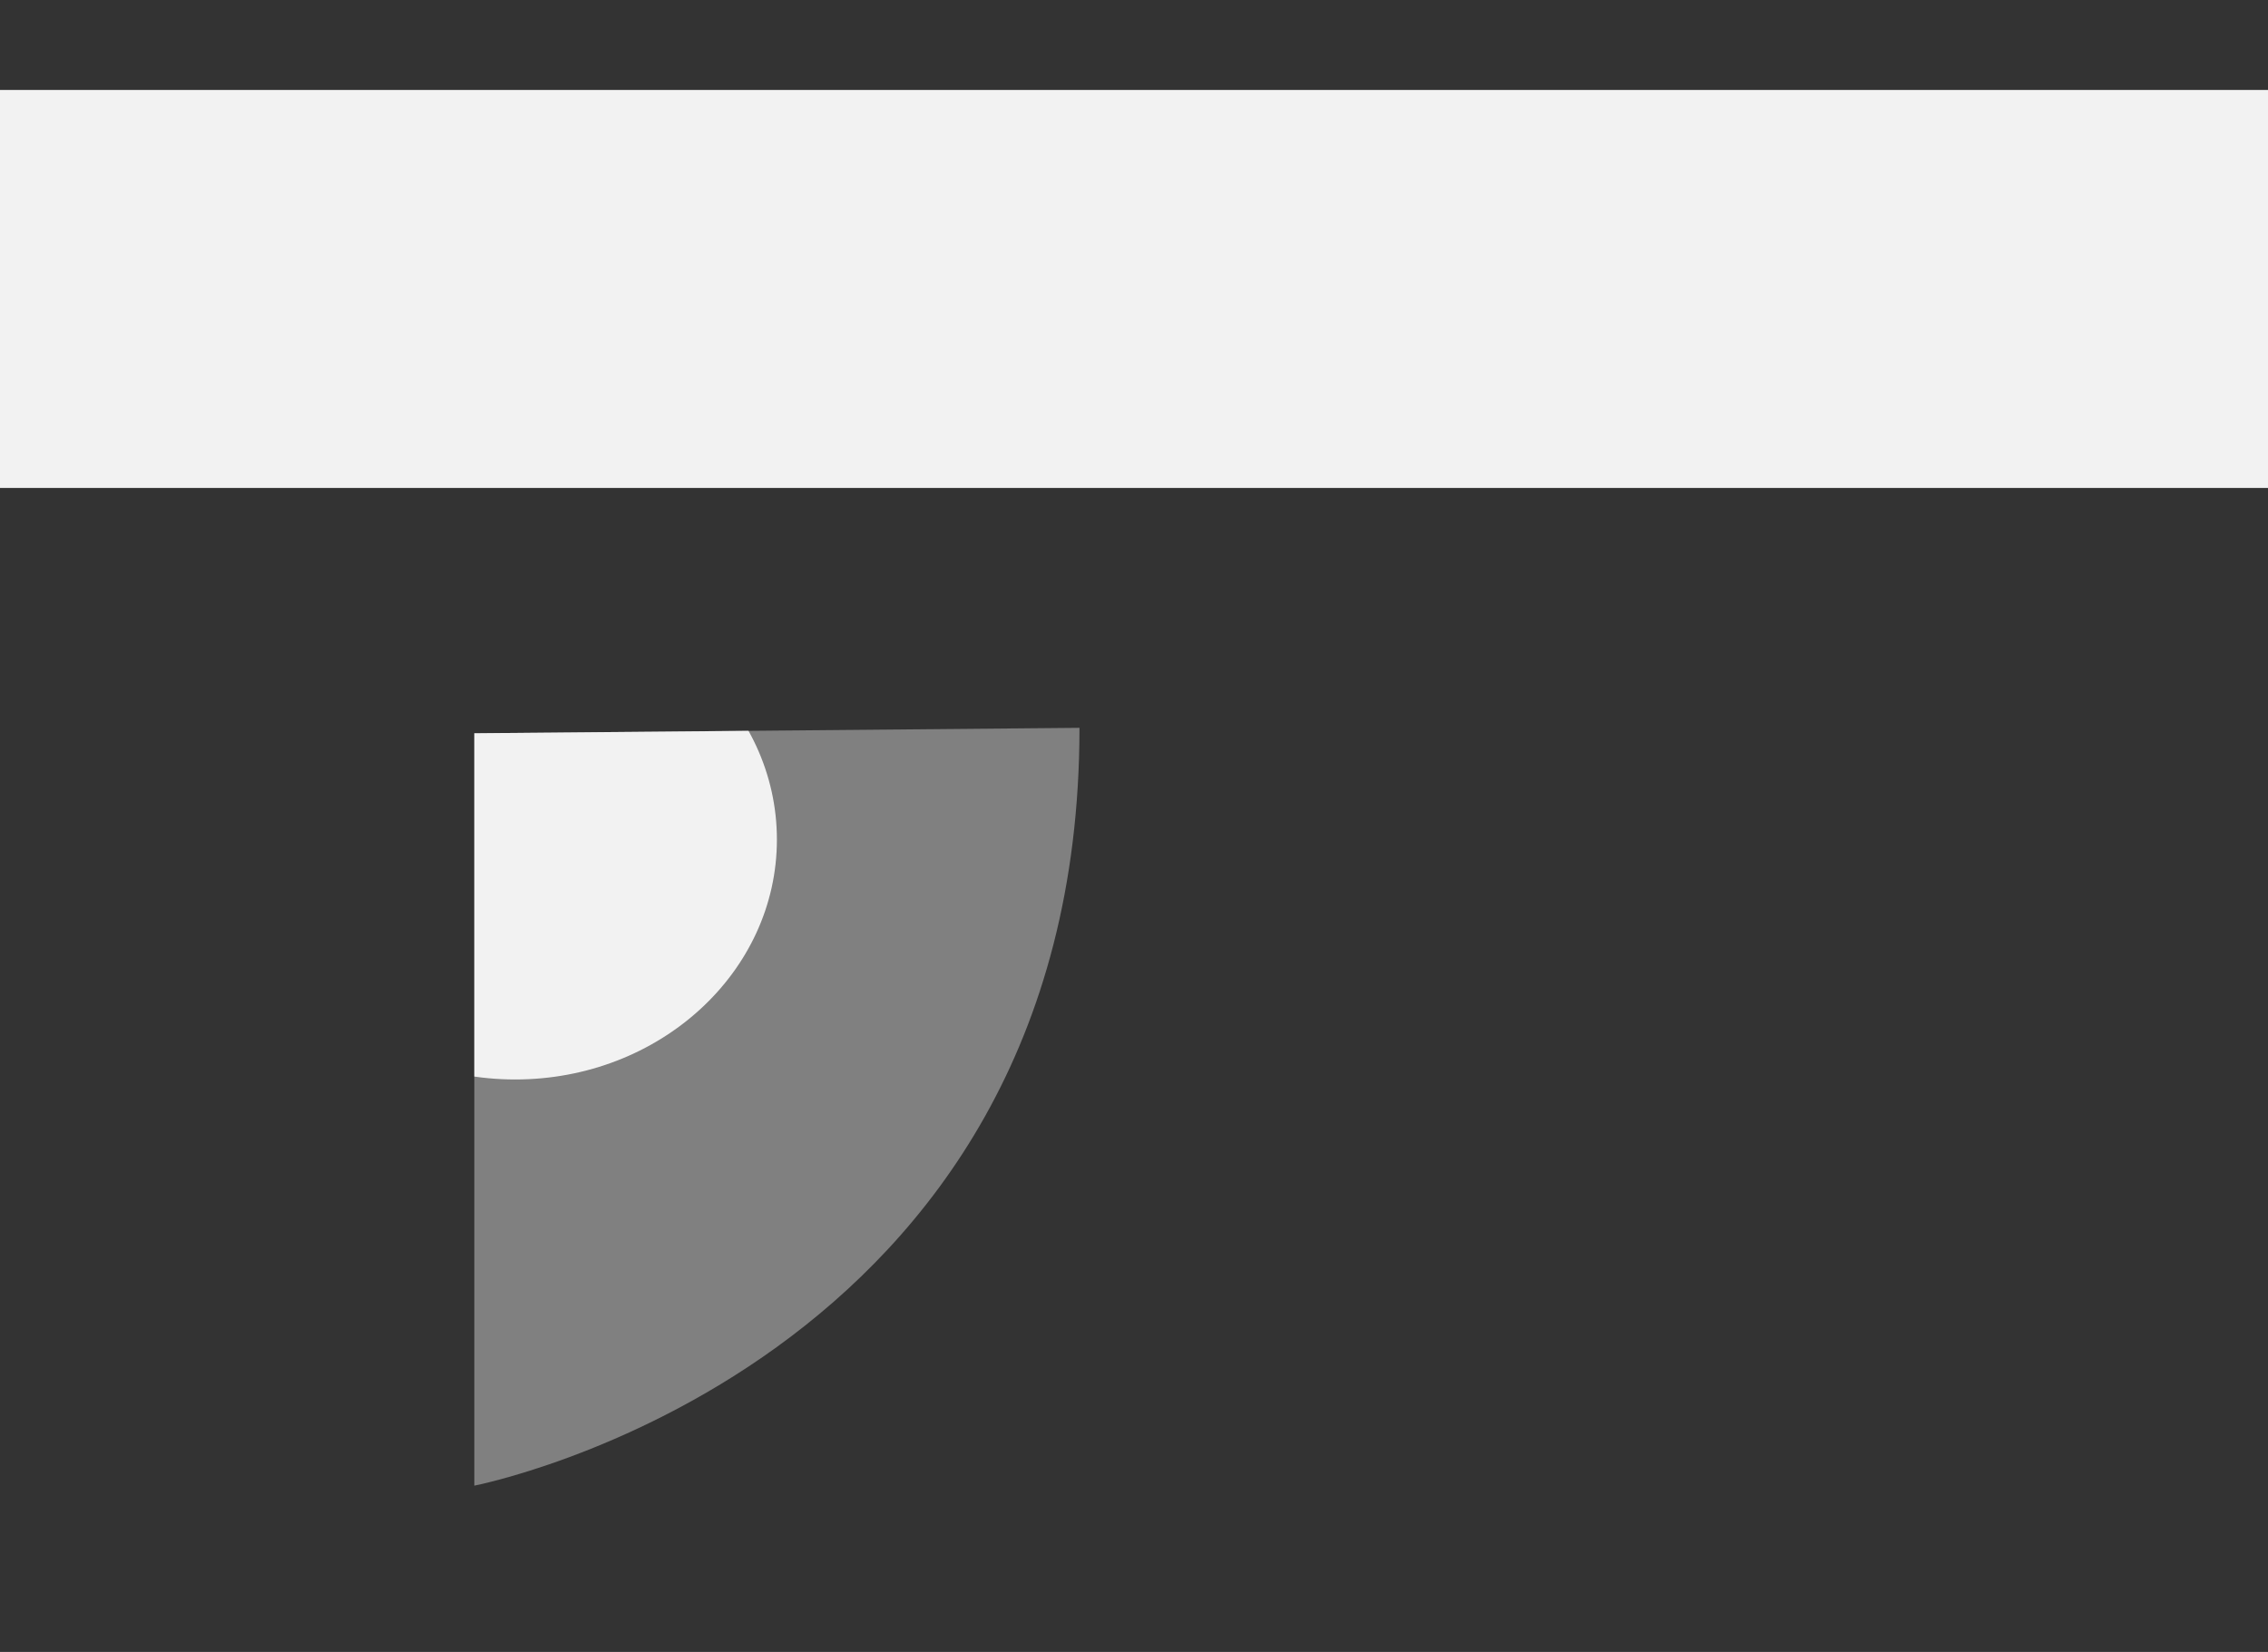 <!-- Generator: Adobe Illustrator 17.1.0, SVG Export Plug-In  -->
<svg version="1.1"
	 xmlns="http://www.w3.org/2000/svg" xmlns:xlink="http://www.w3.org/1999/xlink" xmlns:a="http://ns.adobe.com/AdobeSVGViewerExtensions/3.0/"
	 x="0px" y="0px" width="83.2px" height="60.6px" viewBox="0 0 83.2 60.6" style="enable-background:new 0 0 83.2 60.6;"
	 xml:space="preserve">
<defs>
</defs>
<g id="Mini-DV_1_">
	<rect x="0" y="0" style="fill:#333333;" width="83.2" height="60.6"/>
	<rect x="0" y="3.3" style="fill:#F2F2F2;" width="83.2" height="14.6"/>
	<g>
		<path style="fill:#808080;" d="M17.4,26.9v27.6c0,0,22.2-4.3,22.2-27.8L17.4,26.9z"/>
		<g>
			<defs>
				<path id="SVGID_1_" d="M17.4,26.9v27.6c0,0,22.2-4.3,22.2-27.8L17.4,26.9z"/>
			</defs>
			<clipPath id="SVGID_2_">
				<use xlink:href="#SVGID_1_"  style="overflow:visible;"/>
			</clipPath>
			<ellipse style="clip-path:url(#SVGID_2_);fill:#F2F2F2;" cx="18.9" cy="30.8" rx="9.6" ry="8.8"/>
		</g>
	</g>
</g>
</svg>